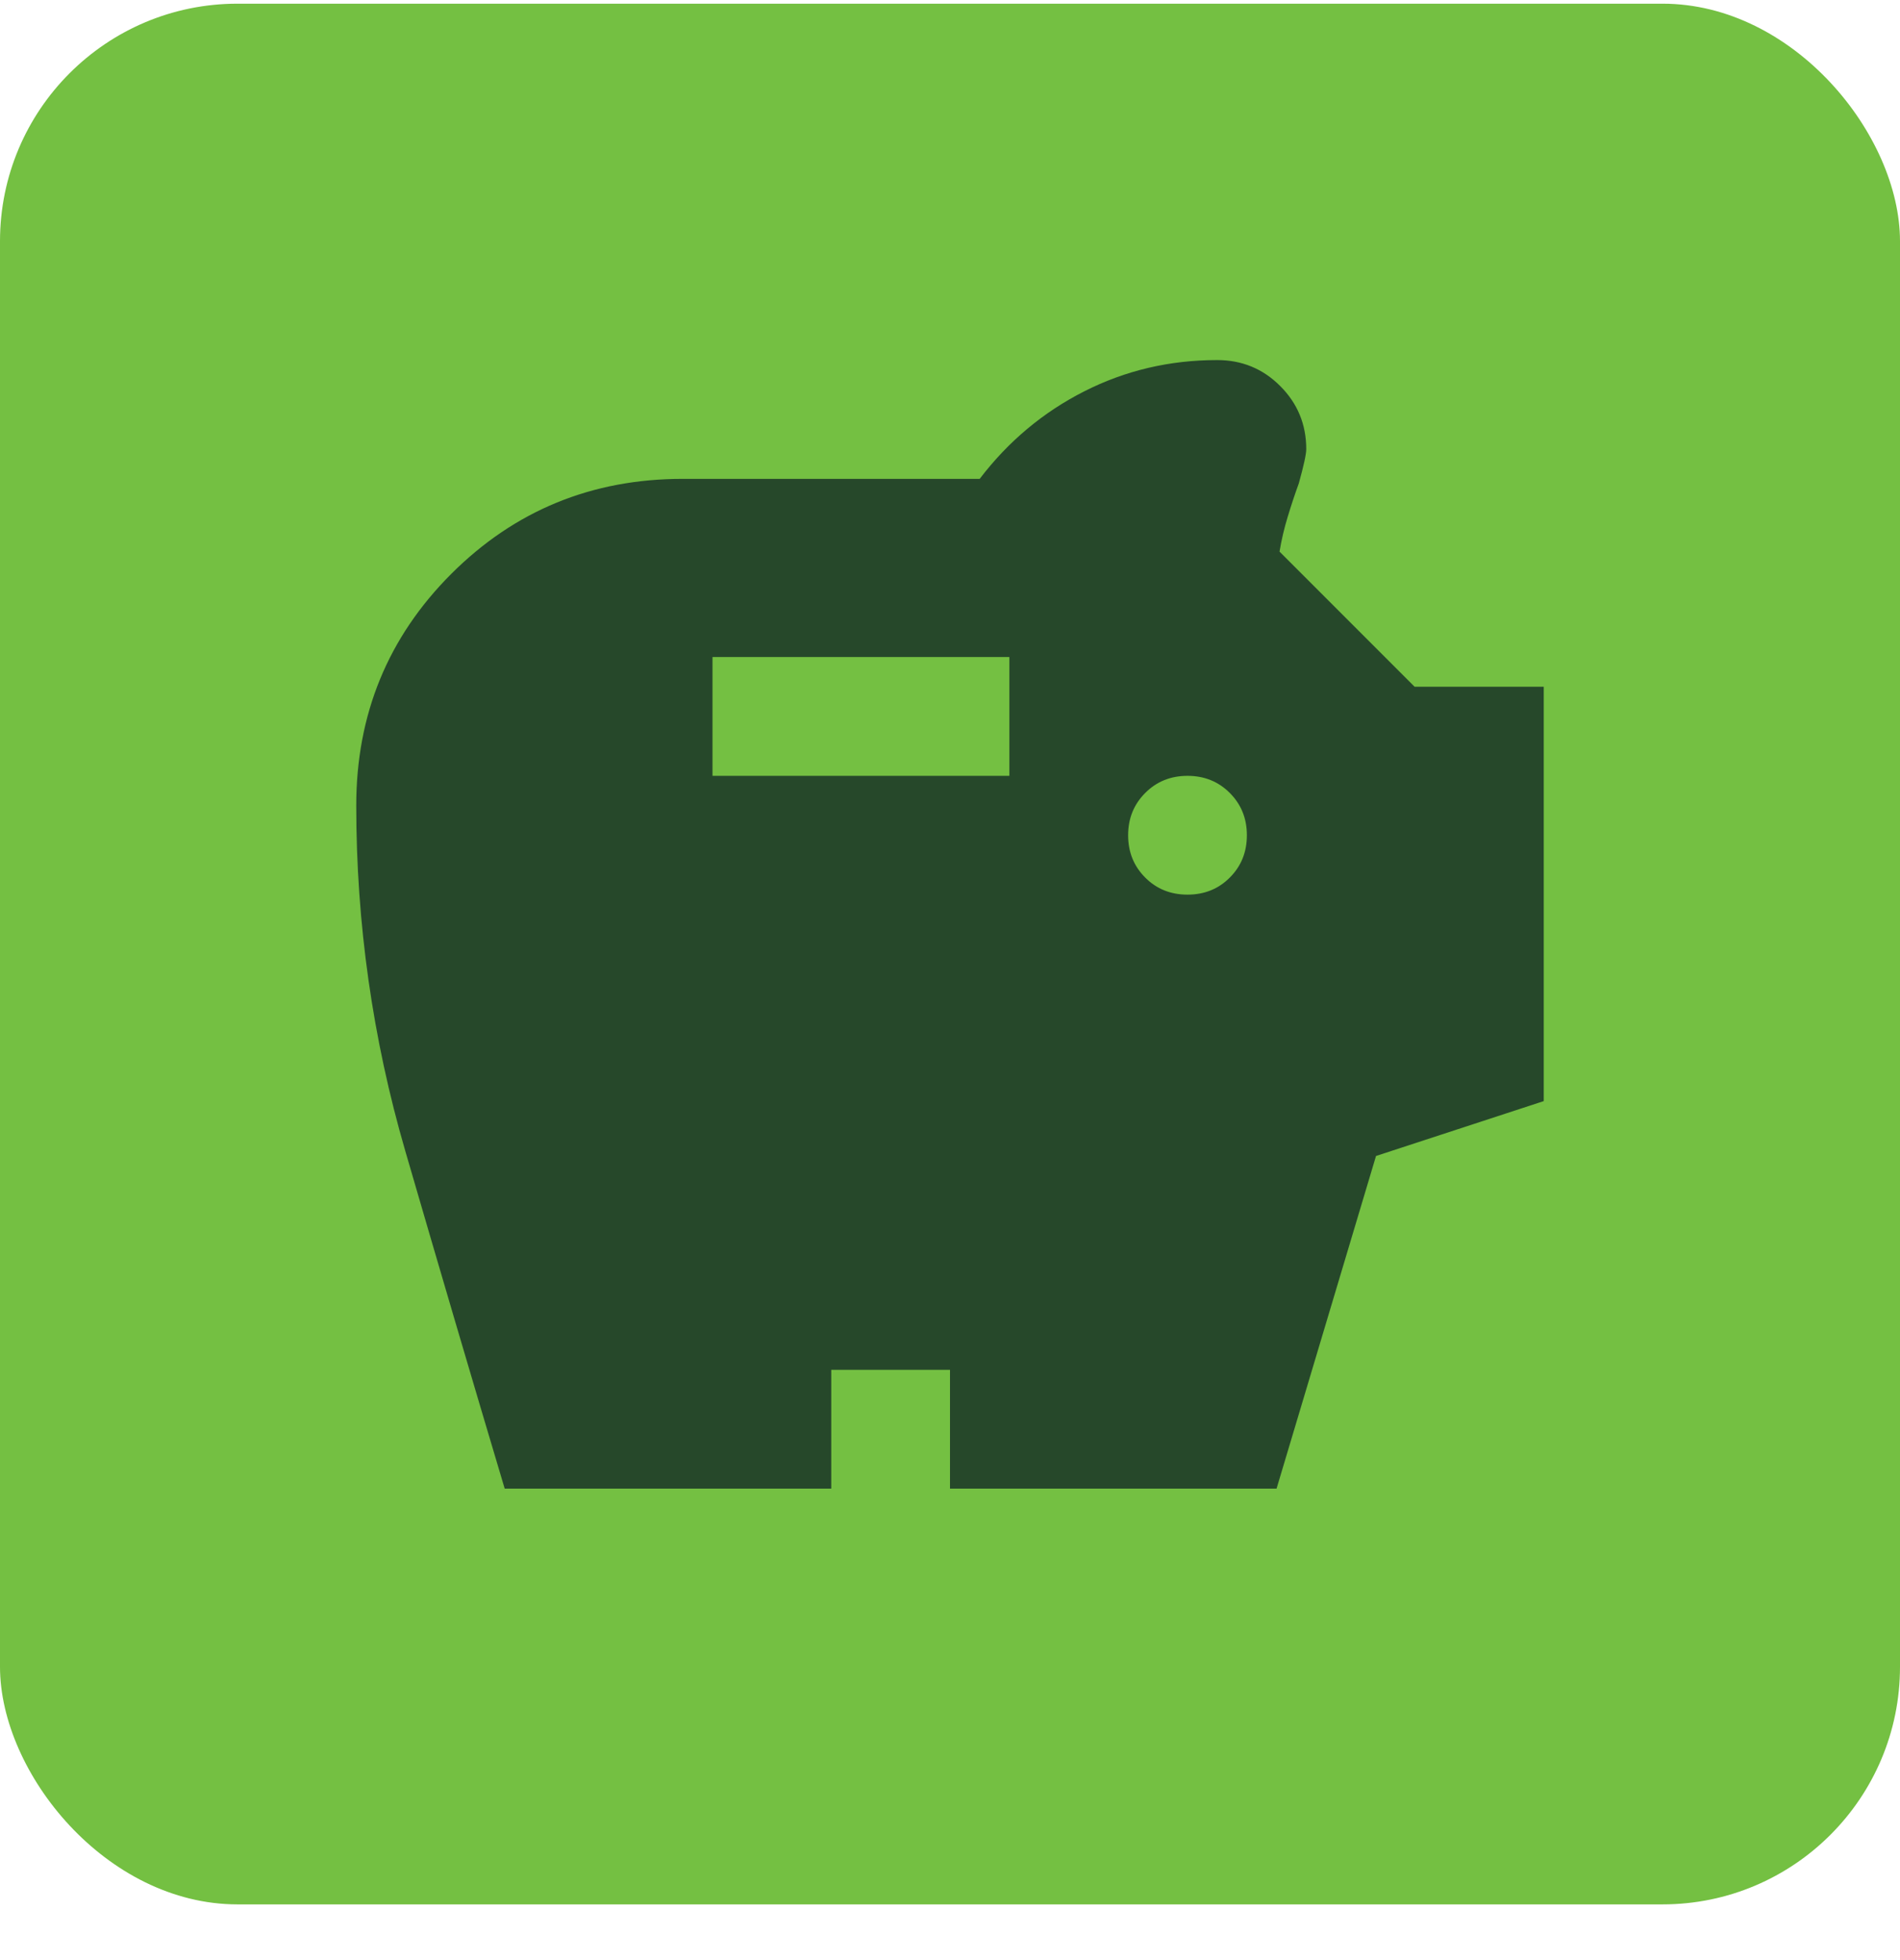 <svg width="32" height="33" viewBox="0 0 32 33" fill="none" xmlns="http://www.w3.org/2000/svg">
<rect y="0.062" width="32" height="32" rx="4" fill="#74C042"/>
<mask id="mask0_8978_90983" style="mask-type:alpha" maskUnits="userSpaceOnUse" x="4" y="4" width="24" height="25">
<rect x="4" y="4.062" width="24" height="24" fill="#D9D9D9"/>
</mask>
<g mask="url(#mask0_8978_90983)">
<path d="M20 15.062C20.283 15.062 20.521 14.967 20.712 14.775C20.904 14.583 21 14.346 21 14.062C21 13.779 20.904 13.542 20.712 13.35C20.521 13.158 20.283 13.062 20 13.062C19.717 13.062 19.479 13.158 19.288 13.35C19.096 13.542 19 13.779 19 14.062C19 14.346 19.096 14.583 19.288 14.775C19.479 14.967 19.717 15.062 20 15.062ZM12 13.062H17V11.062H12V13.062ZM8.5 25.062C7.933 23.163 7.375 21.267 6.825 19.375C6.275 17.483 6 15.546 6 13.562C6 12.029 6.533 10.729 7.6 9.662C8.667 8.596 9.967 8.062 11.5 8.062H16.5C16.983 7.429 17.571 6.938 18.262 6.588C18.954 6.237 19.7 6.062 20.5 6.062C20.917 6.062 21.271 6.208 21.562 6.5C21.854 6.792 22 7.146 22 7.562C22 7.646 21.958 7.838 21.875 8.137C21.808 8.321 21.746 8.508 21.688 8.7C21.629 8.892 21.583 9.088 21.55 9.287L23.825 11.562H26V18.538L23.175 19.462L21.5 25.062H16V23.062H14V25.062H8.5Z" fill="#26482A"/>
</g>
</svg>
